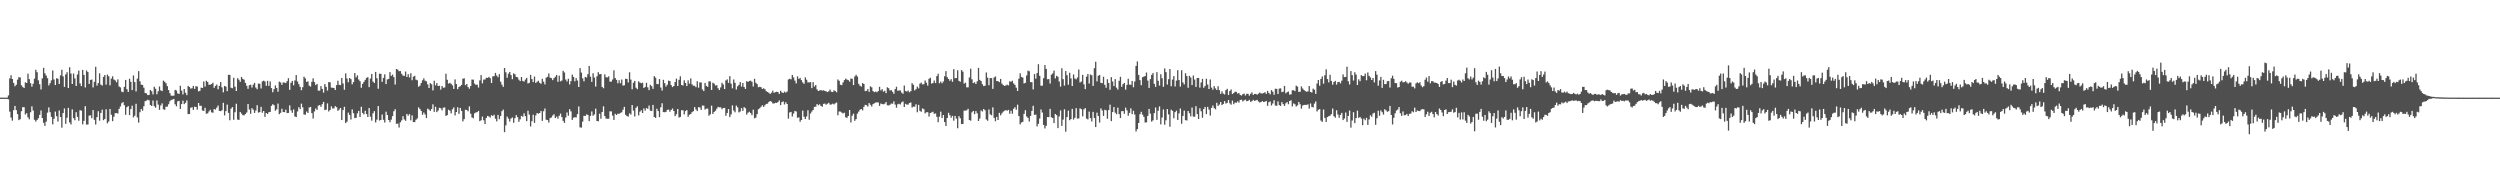 <svg xmlns="http://www.w3.org/2000/svg" width="1920" height="150"><path fill="#4f4f4f" d="M0 74.984h1v1H0zM1 74.961h1v1H1zM2 74.984h1v1H2zM3 74.986h1v1H3zM4 74.984h1v1H4zM5 74.986h1v1H5zM6 73.277h1v3.051H6zM7 60.194h1v25.555H7zM8 57.795h1v32.522H8zM9 60.695h1v31.952H9zM10 63.666h1v20.98H10zM11 66.27h1v15.097H11zM12 65.051h1v19.545H12zM13 61.164h1v26.514H13zM14 59.269h1v32.987H14zM15 59.507h1v32.06H15zM16 65.469h1v19.915H16zM17 66.765h1v15.537H17zM18 67.564h1v14.791H18zM19 63.256h1v24.694H19zM20 63.741h1v23.182H20zM21 56.596h1v33.518H21zM22 60.773h1v30.886H22zM23 63.918h1v22.289H23zM24 66.575h1v15.109H24zM25 64.323h1v20.57H25zM26 60.425h1v31.589H26zM27 53.538h1v39.856H27zM28 55.463h1v36.663H28zM29 61.679h1v29.149H29zM30 64.719h1v23.502H30zM31 68.69h1v16.148H31zM32 60.226h1v30.382H32zM33 52.084h1v42.25H33zM34 56.321h1v40.323H34zM35 58.047h1v35.338H35zM36 60.04h1v26.509H36zM37 65.572h1v16.896H37zM38 63.879h1v22.266H38zM39 61.697h1v28.054H39zM40 54.128h1v41.382H40zM41 61.006h1v30.174H41zM42 65.346h1v20.371H42zM43 60.109h1v29.155H43zM44 60.445h1v32.877H44zM45 64.481h1v20.346H45zM46 57.898h1v31.959H46zM47 53.538h1v44.491H47zM48 58.651h1v28.187H48zM49 66.714h1v16.564H49zM50 57.193h1v37.933H50zM51 55.46h1v34.96H51zM52 67.577h1v15.258H52zM53 51.661h1v42.353H53zM54 56.495h1v39.112H54zM55 64.533h1v19.471H55zM56 56.488h1v34.26H56zM57 60.235h1v32.12H57zM58 66.06h1v20.092H58zM59 57.17h1v32.577H59zM60 54.234h1v38.489H60zM61 64.055h1v20.597H61zM62 66.124h1v18.876H62zM63 53.696h1v41.836H63zM64 57.568h1v35.271H64zM65 67.17h1v14.369H65zM66 54.167h1v41.515H66zM67 55.323h1v40.314H67zM68 64.474h1v24.365H68zM69 61.372h1v27.153H69zM70 61.084h1v29.709H70zM71 67.101h1v17.43H71zM72 62.801h1v29.233H72zM73 51.299h1v44.356H73zM74 65.744h1v24.205H74zM75 63.789h1v21.616H75zM76 56.316h1v36.358H76zM77 64.964h1v21.758H77zM78 65.698h1v18.528H78zM79 59.045h1v33.289H79zM80 57.58h1v33.749H80zM81 64.95h1v19.023H81zM82 57.305h1v37.439H82zM83 58.591h1v34.763H83zM84 65.511h1v18.212H84zM85 60.308h1v27.835H85zM86 58.644h1v34.415H86zM87 61.063h1v28.579H87zM88 61.757h1v25.2H88zM89 63.181h1v23.667H89zM90 60.963h1v26.23H90zM91 66.385h1v17.233H91zM92 67.126h1v14.635H92zM93 70.345h1v8.947H93zM94 70.811h1v7.583H94zM95 66.698h1v14.099H95zM96 61.388h1v26.768H96zM97 68.527h1v13.804H97zM98 70.605h1v10.929H98zM99 60.466h1v27.938H99zM100 62.821h1v20.938H100zM101 69.166h1v11.973H101zM102 57.916h1v32.268H102zM103 63.025h1v25.839H103zM104 70.203h1v9.496H104zM105 60.4h1v29.815H105zM106 54.655h1v39.517H106zM107 62.473h1v23.708H107zM108 65.044h1v18.636H108zM109 65.247h1v19.792H109zM110 67.307h1v14.321H110zM111 71.439h1v6.278H111zM112 71.722h1v5.532H112zM113 73.08h1v3.523H113zM114 72.929h1v4.083H114zM115 69.047h1v11.653H115zM116 70.031h1v11.371H116zM117 72.507h1v4.692H117zM118 66.616h1v14.958H118zM119 68.166h1v14.569H119zM120 72.393h1v4.765H120zM121 70.107h1v10.224H121zM122 66.41h1v17.956H122zM123 69.351h1v11.671H123zM124 69.921h1v9.487H124zM125 61.913h1v22.044H125zM126 62.769h1v21.572H126zM127 63.94h1v18.05H127zM128 66.147h1v15.736H128zM129 69.159h1v10.9H129zM130 71.594h1v6.166H130zM131 73.457h1v3.289H131zM132 73.533h1v2.886H132zM133 73.469h1v2.534H133zM134 69.001h1v11.062H134zM135 69.553h1v12.117H135zM136 71.748h1v6.097H136zM137 72.157h1v5.301H137zM138 65.838h1v17.835H138zM139 69.576h1v10.341H139zM140 72.473h1v4.862H140zM141 68.374h1v11.602H141zM142 71.255h1v7.691H142zM143 73.059h1v4.06H143zM144 66.012h1v21.621H144zM145 66.815h1v20.753H145zM146 68.031h1v14.738H146zM147 67.772h1v14.566H147zM148 65.973h1v18.396H148zM149 68.23h1v13.751H149zM150 66.135h1v16.054H150zM151 66.488h1v17.691H151zM152 70.148h1v8.931H152zM153 69.779h1v11.458H153zM154 67.284h1v13.976H154zM155 67.566h1v17.253H155zM156 62.563h1v22.646H156zM157 66.515h1v16.287H157zM158 62.025h1v25.319H158zM159 62.924h1v24.108H159zM160 65.131h1v20.458H160zM161 64.954h1v19.391H161zM162 64.568h1v21.632H162zM163 63.547h1v23.085H163zM164 67.493h1v16.237H164zM165 65.959h1v18.217H165zM166 64.927h1v17.702H166zM167 68.573h1v12.451H167zM168 65.9h1v19.252H168zM169 62.972h1v22.449H169zM170 67.088h1v17.574H170zM171 70.919h1v8.052H171zM172 65.996h1v22.609H172zM173 66.518h1v18.83H173zM174 69.985h1v10.343H174zM175 57.468h1v29.229H175zM176 57.511h1v34.875H176zM177 67.369h1v16.049H177zM178 67.763h1v14.527H178zM179 59.722h1v32.287H179zM180 66.563h1v19.68H180zM181 69.864h1v9.796H181zM182 60.07h1v31.728H182zM183 61.256h1v30.845H183zM184 62.807h1v23.138H184zM185 59.141h1v28.119H185zM186 60.583h1v27.894H186zM187 61.258h1v27.343H187zM188 63.712h1v23.896H188zM189 65.849h1v20.506H189zM190 68.216h1v11.659H190zM191 65.424h1v18.711H191zM192 65.041h1v22.293H192zM193 67.22h1v15.875H193zM194 65.039h1v19.171H194zM195 63.654h1v23.083H195zM196 67.234h1v17.665H196zM197 68.513h1v12.259H197zM198 64.224h1v22.252H198zM199 64.295h1v21.838H199zM200 67.944h1v14.131H200zM201 62.505h1v24.092H201zM202 61.938h1v23.31H202zM203 62.544h1v27.219H203zM204 65.897h1v20.87H204zM205 62.034h1v25.509H205zM206 65.998h1v20.183H206zM207 62.579h1v23.406H207zM208 67.619h1v13.71H208zM209 70.834h1v9.171H209zM210 68.429h1v12.385H210zM211 65.579h1v19.485H211zM212 67.536h1v16.432H212zM213 70.422h1v9.149H213zM214 62.695h1v25.003H214zM215 63.295h1v23.39H215zM216 65.137h1v18.444H216zM217 63.322h1v22.765H217zM218 63.387h1v22.756H218zM219 63.792h1v20.442H219zM220 62.32h1v24.52H220zM221 60.043h1v26.683H221zM222 69.015h1v11.936H222zM223 63.59h1v21.147H223zM224 62.169h1v24.452H224zM225 65.524h1v18.563H225zM226 61.807h1v27.656H226zM227 57.644h1v32.25H227zM228 62.579h1v23.049H228zM229 64.618h1v17.688H229zM230 66.728h1v17.089H230zM231 69.292h1v10.334H231zM232 66.948h1v15.477H232zM233 58.868h1v29.018H233zM234 60.201h1v27.938H234zM235 62.853h1v22.806H235zM236 62.439h1v24.358H236zM237 65.817h1v16.77H237zM238 66.502h1v15.617H238zM239 62.842h1v23.985H239zM240 60.173h1v30.872H240zM241 63.059h1v22.559H241zM242 65.341h1v17.974H242zM243 64.407h1v19.995H243zM244 69.559h1v11.577H244zM245 69.649h1v11.039H245zM246 66.145h1v15.866H246zM247 68.278h1v11.758H247zM248 71.095h1v7.125H248zM249 64.588h1v19.959H249zM250 66.721h1v17.501H250zM251 69.566h1v9.842H251zM252 63.02h1v22.596H252zM253 63.242h1v21.218H253zM254 67.264h1v14.42H254zM255 67.44h1v15.882H255zM256 67.52h1v15.683H256zM257 69.138h1v12.348H257zM258 65.396h1v16.94H258zM259 62h1v23.143H259zM260 65.149h1v19.011H260zM261 65.405h1v17.523H261zM262 59.83h1v32.406H262zM263 64.101h1v20.442H263zM264 68.905h1v13.143H264zM265 56.387h1v38.109H265zM266 60.244h1v33.22H266zM267 63.192h1v23.289H267zM268 59.892h1v28.327H268zM269 60.798h1v31.016H269zM270 64.742h1v19.263H270zM271 63.002h1v23.935H271zM272 56.076h1v34.626H272zM273 59.42h1v31.053H273zM274 57.875h1v29.229H274zM275 61.093h1v24.088H275zM276 62.391h1v27.48H276zM277 67.392h1v14.626H277zM278 64.41h1v22.325H278zM279 62.849h1v24.994H279zM280 61.352h1v23.749H280zM281 59.821h1v27.761H281zM282 59.306h1v30.565H282zM283 66.92h1v16.075H283zM284 60.386h1v29.281H284zM285 56.804h1v35.846H285zM286 62.634h1v24.39H286zM287 63.668h1v21.673H287zM288 55.238h1v38.81H288zM289 60.132h1v31.765H289zM290 68.136h1v13.303H290zM291 56.557h1v36.004H291zM292 56.751h1v35.413H292zM293 62.89h1v25.09H293zM294 59.784h1v32.248H294zM295 57.069h1v37.018H295zM296 64.538h1v21.236H296zM297 61.013h1v27.295H297zM298 60.599h1v31.554H298zM299 55.373h1v38.473H299zM300 58.289h1v33.6H300zM301 57.278h1v31.92H301zM302 59.214h1v26.216H302zM303 64.902h1v18.94H303zM304 52.998h1v42.103H304zM305 53.448h1v41.483H305zM306 54.675h1v43.285H306zM307 54.57h1v39.368H307zM308 56.667h1v35.791H308zM309 58.067h1v31.179H309zM310 58.221h1v33.474H310zM311 54.934h1v37.816H311zM312 59.129h1v28.363H312zM313 56.987h1v31.868H313zM314 59.498h1v28.155H314zM315 56.284h1v36.143H315zM316 61.604h1v27.022H316zM317 58.807h1v34.951H317zM318 58.237h1v35.55H318zM319 61.203h1v30.794H319zM320 61.624h1v29.35H320zM321 66.589h1v15.88H321zM322 65.769h1v17.887H322zM323 63.769h1v21.451H323zM324 61.652h1v26.53H324zM325 60.168h1v26.239H325zM326 61.972h1v25.924H326zM327 62.466h1v28.217H327zM328 64.824h1v18.608H328zM329 67.591h1v16.558H329zM330 63.84h1v21.332H330zM331 64.721h1v18.981H331zM332 69.45h1v10.675H332zM333 61.995h1v23.848H333zM334 65.533h1v16.512H334zM335 63.776h1v22.355H335zM336 66.062h1v18.844H336zM337 65.856h1v16.928H337zM338 68.813h1v14.351H338zM339 66.014h1v18.769H339zM340 67.358h1v15.381H340zM341 67.186h1v15.287H341zM342 56.609h1v32.369H342zM343 61.301h1v27.134H343zM344 64.231h1v20.057H344zM345 63.661h1v21.311H345zM346 64.343h1v22.754H346zM347 65.531h1v18.361H347zM348 68.28h1v14.212H348zM349 60.997h1v27.681H349zM350 64.57h1v21.46H350zM351 68.488h1v13.925H351zM352 66.797h1v20.643H352zM353 66.204h1v16.706H353zM354 65.17h1v20.037H354zM355 60.466h1v32.76H355zM356 60.109h1v31.366H356zM357 65.428h1v18.837H357zM358 64.49h1v20.03H358zM359 66.879h1v18.59H359zM360 68.154h1v13.568H360zM361 66.099h1v21.225H361zM362 61.079h1v29.078H362zM363 61.162h1v29.661H363zM364 64.183h1v22.834H364zM365 65.179h1v21.174H365zM366 64.984h1v21.14H366zM367 67.234h1v17.961H367zM368 61.764h1v31.257H368zM369 57.71h1v34.676H369zM370 64.002h1v25.571H370zM371 61.137h1v31.204H371zM372 61.054h1v34.223H372zM373 59.692h1v30.886H373zM374 59.839h1v29.206H374zM375 59.024h1v30.449H375zM376 60.068h1v30.185H376zM377 63.721h1v24.775H377zM378 58.669h1v30.462H378zM379 58.493h1v29.627H379zM380 55.989h1v35.182H380zM381 58.008h1v35.207H381zM382 59.349h1v28.92H382zM383 56.998h1v34.523H383zM384 62.714h1v26.434H384zM385 65.002h1v20.401H385zM386 66.733h1v17.43H386zM387 52.249h1v49.233H387zM388 55.486h1v40.785H388zM389 59.722h1v29.833H389zM390 56.596h1v34.475H390zM391 55.236h1v38.105H391zM392 57.699h1v33.31H392zM393 60.839h1v29.382H393zM394 56.351h1v37.933H394zM395 57.106h1v33.678H395zM396 59.063h1v29.375H396zM397 59.315h1v30.677H397zM398 61.169h1v32.376H398zM399 62.318h1v29.304H399zM400 59.136h1v29.826H400zM401 62.13h1v27.503H401zM402 62.679h1v24.358H402zM403 61.095h1v28.155H403zM404 59.795h1v33.216H404zM405 64.089h1v20.95H405zM406 63.595h1v24.411H406zM407 57.507h1v39.604H407zM408 60.706h1v32.387H408zM409 63.004h1v25.111H409zM410 58.793h1v35.56H410zM411 63.698h1v24.997H411zM412 62.787h1v24.031H412zM413 61.979h1v25.381H413zM414 63.602h1v23.184H414zM415 64.309h1v20.913H415zM416 60.498h1v32.33H416zM417 62.746h1v22.724H417zM418 64.838h1v18.498H418zM419 59.642h1v32.325H419zM420 59.001h1v33.188H420zM421 56.417h1v37.663H421zM422 59.589h1v31.14H422zM423 59.988h1v30.208H423zM424 61.551h1v27.164H424zM425 59.99h1v27.775H425zM426 58.914h1v31.701H426zM427 57.525h1v32.019H427zM428 62.817h1v28.258H428zM429 58.102h1v30.835H429zM430 62.508h1v24.733H430zM431 61.869h1v28.038H431zM432 54.327h1v38.505H432zM433 55.664h1v38.723H433zM434 61.079h1v29.201H434zM435 62.576h1v23.777H435zM436 60.445h1v28.453H436zM437 64.806h1v19.071H437zM438 62.256h1v23.278H438zM439 57.273h1v34.816H439zM440 59.093h1v31.295H440zM441 62.439h1v27.574H441zM442 60.008h1v30.204H442zM443 61.858h1v25.805H443zM444 66.799h1v14.969H444zM445 52.334h1v45.521H445zM446 55.783h1v42.218H446zM447 60.141h1v33.239H447zM448 62.487h1v26.432H448zM449 59.077h1v30.034H449zM450 59.53h1v28.336H450zM451 57.005h1v31.259H451zM452 50.62h1v42.433H452zM453 58.857h1v30.126H453zM454 62.874h1v22.756H454zM455 56.287h1v32.589H455zM456 59.553h1v28.343H456zM457 66.515h1v16.947H457zM458 58.564h1v34.374H458zM459 55.467h1v37.688H459zM460 57.044h1v30.309H460zM461 56.845h1v34.326H461zM462 66.785h1v19.245H462zM463 67.763h1v13.886H463zM464 57.083h1v32.117H464zM465 59.317h1v31.838H465zM466 59.45h1v31.749H466zM467 58.624h1v32.543H467zM468 62.7h1v22.79H468zM469 62.647h1v22.902H469zM470 61.043h1v27.736H470zM471 54.002h1v38.093H471zM472 59.958h1v27.443H472zM473 61.336h1v26.981H473zM474 63.963h1v23.337H474zM475 61.583h1v25.889H475zM476 63.956h1v22.742H476zM477 61.105h1v25.161H477zM478 65.719h1v18.54H478zM479 65.472h1v16.612H479zM480 60.487h1v27.686H480zM481 60.686h1v28.466H481zM482 63.336h1v26.21H482zM483 55.518h1v31.533H483zM484 61.107h1v26.844H484zM485 68.532h1v12.179H485zM486 63.538h1v21.414H486zM487 62.119h1v27.329H487zM488 67.403h1v15.379H488zM489 68.493h1v13.17H489zM490 62.466h1v26.139H490zM491 63.428h1v22.355H491zM492 63.918h1v20.744H492zM493 63.519h1v23.271H493zM494 67.6h1v15.713H494zM495 66.769h1v18.171H495zM496 63.615h1v19.428H496zM497 67.06h1v16.521H497zM498 69.2h1v11.872H498zM499 65.08h1v19.922H499zM500 66.154h1v19.144H500zM501 68.257h1v12.328H501zM502 58.411h1v31.453H502zM503 59.626h1v30.961H503zM504 64.458h1v19.071H504zM505 64.671h1v20.627H505zM506 60.718h1v29.236H506zM507 67.225h1v15.189H507zM508 69.539h1v9.787H508zM509 61.265h1v24.777H509zM510 63.858h1v22.353H510zM511 66.435h1v19.476H511zM512 65.089h1v19.277H512zM513 61.915h1v22.257H513zM514 62.311h1v23.493H514zM515 65.357h1v19.064H515zM516 66.872h1v16.484H516zM517 66.064h1v19.201H517zM518 62.981h1v26.196H518zM519 60.384h1v27.301H519zM520 66.03h1v17.677H520zM521 61.267h1v28.979H521zM522 58.626h1v31.188H522zM523 65.229h1v19.474H523zM524 65.694h1v19.004H524zM525 61.695h1v26.187H525zM526 63.73h1v21.593H526zM527 66.122h1v18.414H527zM528 61.7h1v27.997H528zM529 64.233h1v23.9H529zM530 60.235h1v27.384H530zM531 64.787h1v21.371H531zM532 65.82h1v19.565H532zM533 65.891h1v16.317H533zM534 66.962h1v17.132H534zM535 62.416h1v22.87H535zM536 67.33h1v14.946H536zM537 63.277h1v19.286H537zM538 63.322h1v21.032H538zM539 68.674h1v12.369H539zM540 69.919h1v11.211H540zM541 63.682h1v20.517H541zM542 65.966h1v17.494H542zM543 66.73h1v16.656H543zM544 62.471h1v26.409H544zM545 62.521h1v25.29H545zM546 69.072h1v12.097H546zM547 63.517h1v23.996H547zM548 64.208h1v21.781H548zM549 65.687h1v19.396H549zM550 65.426h1v18.075H550zM551 67.767h1v14.298H551zM552 69.147h1v13.358H552zM553 67.097h1v15.328H553zM554 63.572h1v20.343H554zM555 64.92h1v18.027H555zM556 68.337h1v14.486H556zM557 61.755h1v27.155H557zM558 60.958h1v25.898H558zM559 63.638h1v20.121H559zM560 58.527h1v31.36H560zM561 64.247h1v23.612H561zM562 67.825h1v13.122H562zM563 61.018h1v23.854H563zM564 63.583h1v22.683H564zM565 68.763h1v12.339H565zM566 66.298h1v16.13H566zM567 65.158h1v21.16H567zM568 63.02h1v22.66H568zM569 66.518h1v16.455H569zM570 63.748h1v21.398H570zM571 66.769h1v15.532H571zM572 68.289h1v14.855H572zM573 62.325h1v25.688H573zM574 62.997h1v23.534H574zM575 62.132h1v23.694H575zM576 61.963h1v24.884H576zM577 62.812h1v25.644H577zM578 66.417h1v17.823H578zM579 60.498h1v30.405H579zM580 63.549h1v26.789H580zM581 64.606h1v23.037H581zM582 67.026h1v16.901H582zM583 66.634h1v16.537H583zM584 66.973h1v15.038H584zM585 68.326h1v12.534H585zM586 67.815h1v14.312H586zM587 68.573h1v12.296H587zM588 70.04h1v9.803H588zM589 70.587h1v9.052H589zM590 71.285h1v7.018H590zM591 72.15h1v5.413H591zM592 71.159h1v6.976H592zM593 69.656h1v9.773H593zM594 71.269h1v8.238H594zM595 70.736h1v8.203H595zM596 70.427h1v8.631H596zM597 70.699h1v7.688H597zM598 72.123h1v4.958H598zM599 69.681h1v11.051H599zM600 70.979h1v7.457H600zM601 71.402h1v6.532H601zM602 70.358h1v9.886H602zM603 71.13h1v7.416H603zM604 70.271h1v9.613H604zM605 61.05h1v30.069H605zM606 60.452h1v25.907H606zM607 60.924h1v25.063H607zM608 57.573h1v31.859H608zM609 59.422h1v27.759H609zM610 61.924h1v23.287H610zM611 64.05h1v21.604H611zM612 58.672h1v31.788H612zM613 60.615h1v29.492H613zM614 59.848h1v33.632H614zM615 61.539h1v30.627H615zM616 63.265h1v21.682H616zM617 64.378h1v25.28H617zM618 59.443h1v31.934H618zM619 61.242h1v28.212H619zM620 63.268h1v21.431H620zM621 63.29h1v28.641H621zM622 63.023h1v24.17H622zM623 67.701h1v17.936H623zM624 63.068h1v21.43H624zM625 66.438h1v15.649H625zM626 65.291h1v16.624H626zM627 68.681h1v11.252H627zM628 69.891h1v10.961H628zM629 69.415h1v10.707H629zM630 69.189h1v12.163H630zM631 69.635h1v12.353H631zM632 69.301h1v10.492H632zM633 69.85h1v9.657H633zM634 70.123h1v10.323H634zM635 70.697h1v8.959H635zM636 70.077h1v8.89H636zM637 68.738h1v11.666H637zM638 70.477h1v9.764H638zM639 70.722h1v8.888H639zM640 69.379h1v10.801H640zM641 69.953h1v9.396H641zM642 70.869h1v7.848H642zM643 61.022h1v27.517H643zM644 62.038h1v23.564H644zM645 65.085h1v20.62H645zM646 65.389h1v21.064H646zM647 63.286h1v23.877H647zM648 61.539h1v25.026H648zM649 60.363h1v29.702H649zM650 61.139h1v29.373H650zM651 61.546h1v27.56H651zM652 62.647h1v21.82H652zM653 60.258h1v33.77H653zM654 60.546h1v28.313H654zM655 65.307h1v21.971H655zM656 58.706h1v34.088H656zM657 57.472h1v34.044H657zM658 58.804h1v28.489H658zM659 64.341h1v21.401H659zM660 65.833h1v18.418H660zM661 66.506h1v17.212H661zM662 63.81h1v20.993H662zM663 64.49h1v17.567H663zM664 69.917h1v10.645H664zM665 69.777h1v11.023H665zM666 68.427h1v13.426H666zM667 70.551h1v8.629H667zM668 66.289h1v14.173H668zM669 67.051h1v14.749H669zM670 69.958h1v10.005H670zM671 70.773h1v8.558H671zM672 70.347h1v8.418H672zM673 70.83h1v7.755H673zM674 69.93h1v8.762H674zM675 66.646h1v14.653H675zM676 69.447h1v10.046H676zM677 68.465h1v11.451H677zM678 70.379h1v9.757H678zM679 69.695h1v9.97H679zM680 71.551h1v6.837H680zM681 67.081h1v13.774H681zM682 67.742h1v13.234H682zM683 69.498h1v10.993H683zM684 69.17h1v10.366H684zM685 70.477h1v9.236H685zM686 72.041h1v5.83H686zM687 68.404h1v11.943H687zM688 66.602h1v16.12H688zM689 69.724h1v10.401H689zM690 69.404h1v10.288H690zM691 69.489h1v10.762H691zM692 71.125h1v7.464H692zM693 72.009h1v5.898H693zM694 65.68h1v16.509H694zM695 69.848h1v9.938H695zM696 70.34h1v10.021H696zM697 69.523h1v10.815H697zM698 70.873h1v8.222H698zM699 69.978h1v8.732H699zM700 63.826h1v18.78H700zM701 65.115h1v16.777H701zM702 69.436h1v12.481H702zM703 68.468h1v11.607H703zM704 66.488h1v19.723H704zM705 67.861h1v12.694H705zM706 64.277h1v20.851H706zM707 63.441h1v22.415H707zM708 64.81h1v18.43H708zM709 64.68h1v19.178H709zM710 61.816h1v25.253H710zM711 63.512h1v22.699H711zM712 65.739h1v20.407H712zM713 60.532h1v28.979H713zM714 59.715h1v27.089H714zM715 64.229h1v22.108H715zM716 63.789h1v22.044H716zM717 61.871h1v25.557H717zM718 63.776h1v23.307H718zM719 58.456h1v31.254H719zM720 56.625h1v37.21H720zM721 63.972h1v25.633H721zM722 62.643h1v23.127H722zM723 63.956h1v26.741H723zM724 62.581h1v25.795H724zM725 58.58h1v35.143H725zM726 54.646h1v42.103H726zM727 59.285h1v31.316H727zM728 60.654h1v25.962H728zM729 62.066h1v26.418H729zM730 60.807h1v29.618H730zM731 62.748h1v26.246H731zM732 53.135h1v39.533H732zM733 60.075h1v28.947H733zM734 59.978h1v31.124H734zM735 53.975h1v44.546H735zM736 62.125h1v27.041H736zM737 62.78h1v28.039H737zM738 53.828h1v41.472H738zM739 55.023h1v40.14H739zM740 64.183h1v20.787H740zM741 63.554h1v21.371H741zM742 67.078h1v17.613H742zM743 67.06h1v16.503H743zM744 59.493h1v32.699H744zM745 52.728h1v39.931H745zM746 60.926h1v25.349H746zM747 63.796h1v21.382H747zM748 63.162h1v24.559H748zM749 64.536h1v20.835H749zM750 62.439h1v24.596H750zM751 52.132h1v40.812H751zM752 61.331h1v29.725H752zM753 62.306h1v22.541H753zM754 64.661h1v21.014H754zM755 66.113h1v17.608H755zM756 65.852h1v18.83H756zM757 55.671h1v36.079H757zM758 59.674h1v33.069H758zM759 65.437h1v18.654H759zM760 59.885h1v27.97H760zM761 59.992h1v28.544H761zM762 68.237h1v14.223H762zM763 59.509h1v31.032H763zM764 58.704h1v34.431H764zM765 62.272h1v27.551H765zM766 62.306h1v29.86H766zM767 63.071h1v23.628H767zM768 60.635h1v27.949H768zM769 64.201h1v22.822H769zM770 65.403h1v20.371H770zM771 65.943h1v19.087H771zM772 65.636h1v18.915H772zM773 65.005h1v20.027H773zM774 65.584h1v18.771H774zM775 62.466h1v24.88H775zM776 62.828h1v22.22H776zM777 62.002h1v25.338H777zM778 64.121h1v19.414H778zM779 65.174h1v17.228H779zM780 67.326h1v16.928H780zM781 69.814h1v10.554H781zM782 60.425h1v28.723H782zM783 56.344h1v39.197H783zM784 59.104h1v34.962H784zM785 59.603h1v33.971H785zM786 64.098h1v23.335H786zM787 63.599h1v21.032H787zM788 57.978h1v31.483H788zM789 54.279h1v36.297H789zM790 54.751h1v38.613H790zM791 63.013h1v26.038H791zM792 63.139h1v22.046H792zM793 68.674h1v12.577H793zM794 56.859h1v31.376H794zM795 60.439h1v27.592H795zM796 56.12h1v40.95H796zM797 49.31h1v45.793H797zM798 58.218h1v32.79H798zM799 65.849h1v18.222H799zM800 65.815h1v20.6H800zM801 60.036h1v35.862H801zM802 49.983h1v48.659H802zM803 52.901h1v43.777H803zM804 60.853h1v28.986H804zM805 60.745h1v29.22H805zM806 64.13h1v19.467H806zM807 57.344h1v32.767H807zM808 56.392h1v34.234H808zM809 54.165h1v40.332H809zM810 60.194h1v27.359H810zM811 58.228h1v30.199H811zM812 59.008h1v39.382H812zM813 62.604h1v26.832H813zM814 66.525h1v18.258H814zM815 52.446h1v44.266H815zM816 60.77h1v31.078H816zM817 65.717h1v18.251H817zM818 54.568h1v46.599H818zM819 57.758h1v32.133H819zM820 65.028h1v19.986H820zM821 55.838h1v36.496H821zM822 60.189h1v31.302H822zM823 66.035h1v17.572H823zM824 57.188h1v34.676H824zM825 60.274h1v30.174H825zM826 60.942h1v22.101H826zM827 59.507h1v31.637H827zM828 53.416h1v37.491H828zM829 63.354h1v19.872H829zM830 62.611h1v21.275H830zM831 57.481h1v31.84H831zM832 64.746h1v19.249H832zM833 68.459h1v14.58H833zM834 58.891h1v32.206H834zM835 56.852h1v34.834H835zM836 64.156h1v21.531H836zM837 57.262h1v33.452H837zM838 57.781h1v35.502H838zM839 65.989h1v19.902H839zM840 52.402h1v38.292H840zM841 47.395h1v50.215H841zM842 62.533h1v24.012H842zM843 58.143h1v30.993H843zM844 57.536h1v36.578H844zM845 63.583h1v19.691H845zM846 63.908h1v20.948H846zM847 58.923h1v30.112H847zM848 65.119h1v19.194H848zM849 67.399h1v17.331H849zM850 60.86h1v30.304H850zM851 63.739h1v20.774H851zM852 68.976h1v11.392H852zM853 59.221h1v33.818H853zM854 62.576h1v23.497H854zM855 66.083h1v16.136H855zM856 60.784h1v25.724H856zM857 67.275h1v20.458H857zM858 68.834h1v13.848H858zM859 62.08h1v25.578H859zM860 58.978h1v31.65H860zM861 66.678h1v18.705H861zM862 64.597h1v20.694H862zM863 63.684h1v23.674H863zM864 68.864h1v13.845H864zM865 65.197h1v19.57H865zM866 60.48h1v28.4H866zM867 64.968h1v21.701H867zM868 65.105h1v18.116H868zM869 62.132h1v25.534H869zM870 66.998h1v18.096H870zM871 62.613h1v25.374H871zM872 50.629h1v50.348H872zM873 47.227h1v51.961H873zM874 57.536h1v36.924H874zM875 61.521h1v26.171H875zM876 65.437h1v20.417H876zM877 59.306h1v28.753H877zM878 58.841h1v30.913H878zM879 58.443h1v35.642H879zM880 55.687h1v38.244H880zM881 61.903h1v27.093H881zM882 67.538h1v16.114H882zM883 60.75h1v26.475H883zM884 57.502h1v35.896H884zM885 56.138h1v36.267H885zM886 64.352h1v22.552H886zM887 66.785h1v15.777H887zM888 55.412h1v36.622H888zM889 62.066h1v22.991H889zM890 65.733h1v16.031H890zM891 57.021h1v38.521H891zM892 60.116h1v30.169H892zM893 66.687h1v17.393H893zM894 52.54h1v43.239H894zM895 55.41h1v36.944H895zM896 64.938h1v18.846H896zM897 60.809h1v27.05H897zM898 53h1v44.331H898zM899 66.248h1v17.954H899zM900 61.148h1v23.983H900zM901 58.429h1v32.415H901zM902 66.408h1v19.709H902zM903 61.906h1v23.099H903zM904 53.927h1v38.196H904zM905 61.473h1v25.605H905zM906 66.515h1v16.851H906zM907 53.947h1v41.076H907zM908 63.306h1v25.738H908zM909 64.812h1v20.06H909zM910 56.264h1v35.992H910zM911 58.397h1v34.166H911zM912 67.392h1v17.844H912zM913 58.237h1v28.695H913zM914 59.555h1v29.819H914zM915 65.337h1v17.246H915zM916 57.985h1v31.568H916zM917 61.107h1v28.563H917zM918 66.744h1v14.825H918zM919 59.917h1v27.668H919zM920 59.871h1v31.52H920zM921 67.282h1v15.887H921zM922 63.313h1v22.145H922zM923 60.587h1v29.828H923zM924 67.36h1v16.345H924zM925 66.007h1v16.118H925zM926 60.443h1v27.208H926zM927 64.872h1v17.221H927zM928 68.36h1v15.825H928zM929 61.034h1v27.734H929zM930 67.291h1v15.587H930zM931 68.9h1v12.172H931zM932 66.163h1v16.848H932zM933 67.877h1v16.1H933zM934 69.095h1v9.867H934zM935 66.243h1v15.134H935zM936 69.205h1v11.103H936zM937 72.112h1v6.214H937zM938 70.189h1v10.536H938zM939 71.88h1v7.935H939zM940 72.496h1v5.191H940zM941 69.23h1v10.33H941zM942 68.2h1v10.744H942zM943 72.903h1v3.882H943zM944 69.958h1v9.407H944zM945 68.644h1v11.753H945zM946 72.242h1v5.029H946zM947 71.5h1v8.531H947zM948 70.383h1v8.354H948zM949 70.544h1v8.421H949zM950 71.871h1v5.958H950zM951 71.434h1v7.356H951zM952 72.899h1v3.921H952zM953 73.354h1v3.17H953zM954 72.308h1v5.596H954zM955 71.878h1v5.173H955zM956 73.359h1v3.131H956zM957 72.034h1v5.706H957zM958 72.031h1v5.5H958zM959 73.476h1v3.159H959zM960 72.043h1v6.148H960zM961 70.919h1v6.873H961zM962 72.922h1v3.738H962zM963 72.128h1v5.386H963zM964 72.153h1v4.953H964zM965 72.688h1v4.017H965zM966 71.915h1v6.038H966zM967 71.072h1v7.654H967zM968 71.759h1v6.638H968zM969 71.803h1v5.825H969zM970 71.478h1v6.915H970zM971 70.809h1v7.324H971zM972 72.128h1v5.374H972zM973 69.781h1v11.474H973zM974 71.32h1v7.214H974zM975 72.466h1v5.443H975zM976 69.221h1v11.822H976zM977 70.397h1v9.126H977zM978 72.782h1v4.191H978zM979 68.131h1v12.941H979zM980 68.248h1v13.021H980zM981 72.16h1v5.72H981zM982 68.021h1v12.708H982zM983 67.845h1v13.523H983zM984 70.768h1v7.654H984zM985 70.393h1v9.604H985zM986 65.987h1v15.351H986zM987 71.684h1v7.663H987zM988 70.738h1v7.647H988zM989 70.271h1v9.812H989zM990 72.675h1v4.907H990zM991 72.441h1v4.559H991zM992 69.376h1v12.342H992zM993 69.292h1v10.112H993zM994 69.978h1v10.092H994zM995 65.746h1v16.068H995zM996 66.525h1v14.39H996zM997 70.557h1v7.743H997zM998 70.443h1v9.652H998zM999 66.376h1v17.105H999zM1000 68.001h1v13.069H1000zM1001 69.099h1v11.497H1001zM1002 70.001h1v10.545H1002zM1003 70.452h1v10.103H1003zM1004 70.127h1v10.055H1004zM1005 66.108h1v17.304H1005zM1006 70.608h1v8.858H1006zM1007 71.056h1v11.014H1007zM1008 68.104h1v14.36H1008zM1009 68.912h1v10.666H1009zM1010 72.086h1v5.809H1010zM1011 64.167h1v21.435H1011zM1012 61.443h1v22.818H1012zM1013 65.849h1v17.949H1013zM1014 60.61h1v32.014H1014zM1015 58.72h1v34.889H1015zM1016 64.233h1v19.908H1016zM1017 57.8h1v32.797H1017zM1018 53.222h1v40.398H1018zM1019 60.706h1v29.185H1019zM1020 63.281h1v25.937H1020zM1021 57.463h1v31.414H1021zM1022 62.135h1v25.502H1022zM1023 65.007h1v18.327H1023zM1024 62.979h1v26.297H1024zM1025 62.119h1v28.24H1025zM1026 64.957h1v19.737H1026zM1027 63.011h1v24.923H1027zM1028 62.883h1v27.512H1028zM1029 64.059h1v24.221H1029zM1030 61.935h1v24.745H1030zM1031 57.159h1v35.056H1031zM1032 59.258h1v31.783H1032zM1033 59.093h1v27.349H1033zM1034 51.224h1v42.357H1034zM1035 62.43h1v26.631H1035zM1036 64.872h1v20.039H1036zM1037 54.57h1v43.486H1037zM1038 57.724h1v34.85H1038zM1039 61.869h1v24.276H1039zM1040 55.518h1v39.041H1040zM1041 57.301h1v33.362H1041zM1042 65.273h1v19.725H1042zM1043 60.935h1v29.606H1043zM1044 62.386h1v27.432H1044zM1045 57.726h1v33.289H1045zM1046 58.479h1v37.695H1046zM1047 58.415h1v32.673H1047zM1048 56.525h1v35.805H1048zM1049 61.62h1v28.922H1049zM1050 55.676h1v40.291H1050zM1051 58.282h1v33.449H1051zM1052 59.498h1v29.018H1052zM1053 61.418h1v28.244H1053zM1054 59.917h1v27.297H1054zM1055 63.293h1v23.273H1055zM1056 54.655h1v41.186H1056zM1057 57.358h1v33.484H1057zM1058 65.81h1v19.256H1058zM1059 61.796h1v27.162H1059zM1060 59.045h1v25.777H1060zM1061 67.504h1v18.654H1061zM1062 61.285h1v26.736H1062zM1063 64.627h1v19.306H1063zM1064 64.556h1v20.231H1064zM1065 62.421h1v23.42H1065zM1066 62.203h1v23.195H1066zM1067 67.211h1v14.159H1067zM1068 60.086h1v28.162H1068zM1069 58.09h1v37.48H1069zM1070 60.56h1v29.927H1070zM1071 63.773h1v23.268H1071zM1072 63.881h1v21.032H1072zM1073 67.2h1v16.935H1073zM1074 66.836h1v15.415H1074zM1075 62.791h1v24.209H1075zM1076 61.967h1v27.05H1076zM1077 63.272h1v22.312H1077zM1078 63.078h1v25.454H1078zM1079 62.382h1v26.059H1079zM1080 63.357h1v24.145H1080zM1081 64.3h1v24.823H1081zM1082 63.313h1v24.129H1082zM1083 63.371h1v23.891H1083zM1084 66.607h1v18.84H1084zM1085 66.55h1v19.691H1085zM1086 67.905h1v14.795H1086zM1087 64.046h1v22.03H1087zM1088 63.229h1v21.632H1088zM1089 63.885h1v21.364H1089zM1090 63.174h1v22.156H1090zM1091 65.652h1v18.444H1091zM1092 66.953h1v16.903H1092zM1093 66.14h1v17.851H1093zM1094 61.23h1v28.551H1094zM1095 59.569h1v28.251H1095zM1096 62.746h1v23.072H1096zM1097 58.456h1v30.552H1097zM1098 63.993h1v22.621H1098zM1099 62.322h1v23.557H1099zM1100 62.434h1v25.173H1100zM1101 63.405h1v26.7H1101zM1102 63.501h1v22.538H1102zM1103 63.677h1v23.928H1103zM1104 64.533h1v24.216H1104zM1105 66.726h1v16.642H1105zM1106 62.947h1v21.531H1106zM1107 62.272h1v24.099H1107zM1108 64.815h1v24.404H1108zM1109 64.446h1v20.023H1109zM1110 61.901h1v22.044H1110zM1111 59.924h1v27.622H1111zM1112 63.799h1v22.36H1112zM1113 63.815h1v22.131H1113zM1114 61.18h1v24.623H1114zM1115 66.9h1v17.043H1115zM1116 62.643h1v23.955H1116zM1117 65.11h1v20.977H1117zM1118 65.739h1v17.031H1118zM1119 61.846h1v28.322H1119zM1120 61.224h1v25.445H1120zM1121 61.979h1v29.851H1121zM1122 63.318h1v23.028H1122zM1123 61.034h1v30.726H1123zM1124 62.224h1v24.019H1124zM1125 56.252h1v36.372H1125zM1126 51.924h1v42.465H1126zM1127 60.136h1v28.07H1127zM1128 60.981h1v28.441H1128zM1129 58.759h1v36.111H1129zM1130 60.997h1v32.767H1130zM1131 59.578h1v30.229H1131zM1132 52.396h1v48.407H1132zM1133 63.226h1v24.193H1133zM1134 65.192h1v22.028H1134zM1135 61.965h1v29.979H1135zM1136 62.872h1v23.019H1136zM1137 64.954h1v18.659H1137zM1138 62.411h1v27.228H1138zM1139 59.365h1v33.367H1139zM1140 60.13h1v28.132H1140zM1141 55.215h1v37.894H1141zM1142 57.394h1v34.511H1142zM1143 64.986h1v20.522H1143zM1144 61.027h1v25.83H1144zM1145 53.927h1v40.488H1145zM1146 59.523h1v29.762H1146zM1147 62.421h1v24.369H1147zM1148 52.947h1v44.942H1148zM1149 62.235h1v28.851H1149zM1150 60.253h1v24.548H1150zM1151 51.162h1v42.335H1151zM1152 56.287h1v39.805H1152zM1153 58.434h1v31.563H1153zM1154 58.324h1v32.694H1154zM1155 59.937h1v29.94H1155zM1156 63.029h1v21.82H1156zM1157 61.095h1v30.87H1157zM1158 58.724h1v33.339H1158zM1159 60.228h1v31.08H1159zM1160 58.738h1v27.892H1160zM1161 61.212h1v31.204H1161zM1162 64.643h1v19.35H1162zM1163 64.728h1v21.907H1163zM1164 63.853h1v28.055H1164zM1165 67.406h1v15.074H1165zM1166 66.216h1v18.45H1166zM1167 60.99h1v28.325H1167zM1168 59.28h1v26.123H1168zM1169 68.534h1v13.962H1169zM1170 58.928h1v32.406H1170zM1171 62.343h1v22.836H1171zM1172 64.547h1v17.684H1172zM1173 61.077h1v29.252H1173zM1174 63.563h1v23.877H1174zM1175 66.957h1v16.697H1175zM1176 60.876h1v29.213H1176zM1177 61.501h1v29.611H1177zM1178 65.671h1v20.542H1178zM1179 59.953h1v34.077H1179zM1180 54.92h1v38.423H1180zM1181 62.185h1v23.504H1181zM1182 57.561h1v34.884H1182zM1183 54.657h1v36.5H1183zM1184 59.013h1v32.934H1184zM1185 57.246h1v32.644H1185zM1186 54.98h1v33.172H1186zM1187 63.329h1v24.88H1187zM1188 62.48h1v26.473H1188zM1189 63.689h1v23.101H1189zM1190 65.474h1v20.712H1190zM1191 67.049h1v16.53H1191zM1192 69.88h1v13.035H1192zM1193 67.25h1v15.411H1193zM1194 70.237h1v10.391H1194zM1195 71.324h1v7.507H1195zM1196 69.102h1v12.049H1196zM1197 69.624h1v10.414H1197zM1198 68.42h1v11.687H1198zM1199 70.965h1v7.652H1199zM1200 71.219h1v8.121H1200zM1201 70.34h1v8.357H1201zM1202 71.23h1v6.848H1202zM1203 70.329h1v8.828H1203zM1204 71.601h1v6.308H1204zM1205 71.944h1v5.837H1205zM1206 72.288h1v5.182H1206zM1207 72.171h1v4.884H1207zM1208 71.329h1v6.114H1208zM1209 72.015h1v5.23H1209zM1210 72.491h1v4.564H1210zM1211 71.951h1v5.839H1211zM1212 72.718h1v4.754H1212zM1213 72.169h1v5.512H1213zM1214 70.365h1v8.718H1214zM1215 66.68h1v20.046H1215zM1216 66.728h1v15.834H1216zM1217 69.193h1v11.545H1217zM1218 69.177h1v11.552H1218zM1219 71.077h1v8.366H1219zM1220 71.931h1v6.873H1220zM1221 71.498h1v6.406H1221zM1222 72.359h1v4.939H1222zM1223 72.94h1v4.159H1223zM1224 72.093h1v5.674H1224zM1225 72.095h1v5.372H1225zM1226 72.803h1v4.653H1226zM1227 72.453h1v5.216H1227zM1228 72.574h1v5.161H1228zM1229 73.011h1v3.303H1229zM1230 72.173h1v5.37H1230zM1231 72.8h1v4.66H1231zM1232 73.315h1v3.41H1232zM1233 69.326h1v11.614H1233zM1234 68.889h1v12.873H1234zM1235 69.225h1v11.701H1235zM1236 69.461h1v10.737H1236zM1237 70.64h1v9.201H1237zM1238 71.297h1v8.233H1238zM1239 71.674h1v5.589H1239zM1240 71.407h1v6.931H1240zM1241 72.839h1v5.258H1241zM1242 71.633h1v6.114H1242zM1243 71.347h1v6.814H1243zM1244 73.366h1v3.589H1244zM1245 72.496h1v5.006H1245zM1246 72.272h1v5.072H1246zM1247 72.15h1v5.688H1247zM1248 72.736h1v4.443H1248zM1249 72.803h1v4.369H1249zM1250 71.736h1v5.548H1250zM1251 71.734h1v6.883H1251zM1252 68.12h1v13.774H1252zM1253 67.95h1v14.591H1253zM1254 69.452h1v11.982H1254zM1255 68.985h1v12.158H1255zM1256 70.791h1v8.956H1256zM1257 70.72h1v7.778H1257zM1258 72.32h1v5.379H1258zM1259 72.45h1v4.894H1259zM1260 73.373h1v3.458H1260zM1261 71.661h1v5.633H1261zM1262 71.338h1v5.605H1262zM1263 72.489h1v4.136H1263zM1264 72.112h1v5.418H1264zM1265 72.931h1v4.044H1265zM1266 73.196h1v3.198H1266zM1267 72.192h1v5.182H1267zM1268 72.887h1v4.051H1268zM1269 72.869h1v4.514H1269zM1270 72.308h1v5.885H1270zM1271 69.827h1v9.387H1271zM1272 71.239h1v8.045H1272zM1273 71.491h1v8.606H1273zM1274 69.72h1v8.883H1274zM1275 71.693h1v6.081H1275zM1276 68.825h1v13.227H1276zM1277 61.011h1v28.817H1277zM1278 65.998h1v22.969H1278zM1279 62.256h1v24.589H1279zM1280 63.49h1v21.387H1280zM1281 66.703h1v16.56H1281zM1282 66.412h1v15.793H1282zM1283 63.332h1v22.575H1283zM1284 65.687h1v17.601H1284zM1285 70.388h1v9.256H1285zM1286 64.085h1v21.513H1286zM1287 67.362h1v17.018H1287zM1288 70.949h1v7.979H1288zM1289 66.877h1v17.89H1289zM1290 65.993h1v19.801H1290zM1291 68.896h1v11.625H1291zM1292 64.78h1v18.489H1292zM1293 65.801h1v17.734H1293zM1294 69.669h1v11.657H1294zM1295 66.76h1v15.942H1295zM1296 64.444h1v19.455H1296zM1297 69.189h1v10.785H1297zM1298 71.045h1v8.698H1298zM1299 68.557h1v11.767H1299zM1300 68.788h1v12.323H1300zM1301 69.019h1v12.696H1301zM1302 68.298h1v13.969H1302zM1303 68.536h1v13.694H1303zM1304 69.695h1v11.563H1304zM1305 67.726h1v14.399H1305zM1306 69.814h1v11.973H1306zM1307 70.203h1v10.794H1307zM1308 66.973h1v15.523H1308zM1309 69.051h1v13.749H1309zM1310 70.013h1v9.62H1310zM1311 70.367h1v8.553H1311zM1312 70.681h1v8.627H1312zM1313 71.725h1v6.686H1313zM1314 71.633h1v6.956H1314zM1315 71.379h1v6.67H1315zM1316 72.153h1v5.871H1316zM1317 66.376h1v18.428H1317zM1318 65.119h1v16.679H1318zM1319 69.672h1v10.371H1319zM1320 58.138h1v32.827H1320zM1321 56.481h1v35.029H1321zM1322 68.385h1v14.436H1322zM1323 56.458h1v30.618H1323zM1324 62.469h1v30.897H1324zM1325 67.223h1v15.642H1325zM1326 59.628h1v33.188H1326zM1327 50.217h1v50.087H1327zM1328 59.935h1v30.652H1328zM1329 64.048h1v23.147H1329zM1330 62.604h1v27.21H1330zM1331 63.423h1v25.388H1331zM1332 67.232h1v15.708H1332zM1333 68.298h1v15.01H1333zM1334 68.198h1v14.223H1334zM1335 66.298h1v16.299H1335zM1336 56.181h1v38.155H1336zM1337 57.186h1v35.097H1337zM1338 65.707h1v15.624H1338zM1339 52.066h1v42.238H1339zM1340 58.356h1v34.791H1340zM1341 67.067h1v17.24H1341zM1342 59.878h1v28.357H1342zM1343 55.669h1v37.649H1343zM1344 65.433h1v19.258H1344zM1345 64.426h1v21.655H1345zM1346 55.433h1v38.899H1346zM1347 53.412h1v41.904H1347zM1348 57.25h1v33.408H1348zM1349 58.575h1v31.376H1349zM1350 63.963h1v22.781H1350zM1351 67.154h1v16.011H1351zM1352 62.986h1v24.179H1352zM1353 67.692h1v17.114H1353zM1354 64.227h1v19.631H1354zM1355 62.581h1v24.566H1355zM1356 63.403h1v22.63H1356zM1357 65.511h1v18.846H1357zM1358 52.716h1v39.984H1358zM1359 57.809h1v34.539H1359zM1360 65.469h1v21.083H1360zM1361 63.952h1v21.186H1361zM1362 61.086h1v27.75H1362zM1363 67.211h1v15.512H1363zM1364 60.022h1v27.583H1364zM1365 58.25h1v33.195H1365zM1366 61.615h1v28.943H1366zM1367 61.837h1v26.365H1367zM1368 57.417h1v32.289H1368zM1369 54.815h1v36.23H1369zM1370 60.777h1v28.602H1370zM1371 60.148h1v31.144H1371zM1372 66.083h1v19.057H1372zM1373 62.082h1v21.552H1373zM1374 60.695h1v27.121H1374zM1375 61.61h1v24.044H1375zM1376 66.412h1v19.558H1376zM1377 58.239h1v32.921H1377zM1378 62.849h1v21.332H1378zM1379 66.847h1v19.931H1379zM1380 61.876h1v25.587H1380zM1381 64.444h1v20.712H1381zM1382 66.33h1v19.16H1382zM1383 55.456h1v39.929H1383zM1384 58.72h1v34.992H1384zM1385 57.941h1v31.703H1385zM1386 57.843h1v34.2H1386zM1387 59.944h1v27.365H1387zM1388 62.581h1v23.848H1388zM1389 59.795h1v38.192H1389zM1390 60.606h1v32.68H1390zM1391 65.151h1v18.043H1391zM1392 57.919h1v31.344H1392zM1393 57.832h1v35.523H1393zM1394 63.286h1v21.792H1394zM1395 60.301h1v29.883H1395zM1396 59.795h1v32.385H1396zM1397 64.178h1v19.918H1397zM1398 60.068h1v31.932H1398zM1399 55.808h1v34.827H1399zM1400 64.581h1v19.073H1400zM1401 62.672h1v24.939H1401zM1402 61.269h1v29.208H1402zM1403 53.577h1v43.088H1403zM1404 51.567h1v41.218H1404zM1405 58.939h1v33.097H1405zM1406 61.965h1v27.979H1406zM1407 59.619h1v27.668H1407zM1408 62.027h1v24.601H1408zM1409 60.548h1v25.935H1409zM1410 67.754h1v13.992H1410zM1411 57.417h1v32.554H1411zM1412 61.276h1v28.109H1412zM1413 68.287h1v14.271H1413zM1414 59.306h1v37.471H1414zM1415 58.443h1v27.773H1415zM1416 67.094h1v15.85H1416zM1417 55.518h1v39.133H1417zM1418 59.379h1v35.619H1418zM1419 66.016h1v17.633H1419zM1420 58.431h1v32.392H1420zM1421 61.569h1v30.847H1421zM1422 64.373h1v21.941H1422zM1423 65.403h1v21.451H1423zM1424 61.697h1v31.417H1424zM1425 63.927h1v24.834H1425zM1426 68.745h1v15.177H1426zM1427 65.964h1v19.815H1427zM1428 67.717h1v16.143H1428zM1429 67.513h1v15.239H1429zM1430 64.616h1v21.966H1430zM1431 64.787h1v20.181H1431zM1432 64.918h1v19.49H1432zM1433 62.304h1v27.091H1433zM1434 64.529h1v25.995H1434zM1435 63.76h1v21.536H1435zM1436 64.304h1v22.234H1436zM1437 62.888h1v23.543H1437zM1438 64.041h1v21.387H1438zM1439 65.998h1v17.675H1439zM1440 60.365h1v27.235H1440zM1441 64.705h1v20.913H1441zM1442 61.496h1v24.243H1442zM1443 63.02h1v22.316H1443zM1444 60.921h1v26.674H1444zM1445 61.21h1v27.407H1445zM1446 63.3h1v24.566H1446zM1447 66.708h1v16.574H1447zM1448 67.637h1v17.109H1448zM1449 62.233h1v26.358H1449zM1450 61.83h1v23.985H1450zM1451 63.595h1v20.57H1451zM1452 59.104h1v29.769H1452zM1453 63.009h1v24.779H1453zM1454 63.666h1v21.426H1454zM1455 63.391h1v24.129H1455zM1456 62.617h1v23.312H1456zM1457 62.661h1v22.79H1457zM1458 65.282h1v22.811H1458zM1459 62.258h1v25.377H1459zM1460 59.761h1v28.583H1460zM1461 63.052h1v27.551H1461zM1462 63.256h1v23.935H1462zM1463 61.498h1v26.963H1463zM1464 63.309h1v22.719H1464zM1465 61.503h1v24.202H1465zM1466 66.936h1v16.141H1466zM1467 68.768h1v13.642H1467zM1468 65.893h1v21.325H1468zM1469 62.579h1v22.179H1469zM1470 67.77h1v14.555H1470zM1471 62.274h1v25.663H1471zM1472 64.341h1v22.376H1472zM1473 62.421h1v22.387H1473zM1474 59.715h1v28.13H1474zM1475 64.291h1v21.527H1475zM1476 64.918h1v19.641H1476zM1477 62.464h1v24.227H1477zM1478 61.034h1v30.38H1478zM1479 59.544h1v32.909H1479zM1480 62.672h1v26.244H1480zM1481 61.592h1v23.857H1481zM1482 57.458h1v30.705H1482zM1483 62.382h1v24.328H1483zM1484 61.885h1v26.395H1484zM1485 65.689h1v20.6H1485zM1486 63.677h1v24.916H1486zM1487 61.446h1v29.577H1487zM1488 66.373h1v19.506H1488zM1489 61.567h1v23.774H1489zM1490 63.906h1v22.941H1490zM1491 66.953h1v17.281H1491zM1492 65.549h1v20.792H1492zM1493 62.711h1v23.955H1493zM1494 64.652h1v18.979H1494zM1495 64.19h1v22.758H1495zM1496 60.677h1v26.2H1496zM1497 63.762h1v23.841H1497zM1498 65.861h1v17.356H1498zM1499 63.071h1v23.268H1499zM1500 68.207h1v15.358H1500zM1501 65.618h1v17.04H1501zM1502 64.302h1v21.57H1502zM1503 66.833h1v16.754H1503zM1504 68.546h1v12.287H1504zM1505 64.845h1v20.694H1505zM1506 67.06h1v16.104H1506zM1507 66.371h1v16.862H1507zM1508 61.363h1v27.011H1508zM1509 63.982h1v23.653H1509zM1510 64.863h1v20.975H1510zM1511 64.497h1v20.506H1511zM1512 65.055h1v21.845H1512zM1513 66.621h1v17.652H1513zM1514 62.977h1v21.005H1514zM1515 63.792h1v24.038H1515zM1516 61.457h1v27.169H1516zM1517 60.711h1v25.969H1517zM1518 63.412h1v22.545H1518zM1519 63.428h1v25.484H1519zM1520 64.81h1v20.268H1520zM1521 64.453h1v22.614H1521zM1522 59.866h1v27.716H1522zM1523 62.901h1v20.774H1523zM1524 64.112h1v22.378H1524zM1525 64.069h1v21.387H1525zM1526 65.101h1v21.611H1526zM1527 61.224h1v26.667H1527zM1528 62h1v23.431H1528zM1529 62.856h1v22.472H1529zM1530 61.787h1v26.784H1530zM1531 61.539h1v25.706H1531zM1532 64.357h1v21.888H1532zM1533 60.674h1v30.137H1533zM1534 57.532h1v34.255H1534zM1535 58.923h1v32.559H1535zM1536 59.972h1v25.983H1536zM1537 64.098h1v21.215H1537zM1538 66.765h1v16.928H1538zM1539 62.567h1v24.726H1539zM1540 64.091h1v19.338H1540zM1541 67.706h1v14.99H1541zM1542 68.447h1v13.301H1542zM1543 64.794h1v19.828H1543zM1544 69.587h1v10.904H1544zM1545 66.266h1v15.507H1545zM1546 64.943h1v17.894H1546zM1547 64.861h1v18.288H1547zM1548 65.327h1v18.803H1548zM1549 68.138h1v14.28H1549zM1550 68.678h1v13.703H1550zM1551 68.637h1v15.328H1551zM1552 64.222h1v22.108H1552zM1553 61.592h1v26.64H1553zM1554 63.622h1v23.527H1554zM1555 59.91h1v28.238H1555zM1556 63.485h1v22.152H1556zM1557 65.584h1v19.499H1557zM1558 66.799h1v19.652H1558zM1559 65.762h1v15.802H1559zM1560 69.582h1v10.375H1560zM1561 60.665h1v25.244H1561zM1562 65.527h1v17.047H1562zM1563 71.635h1v6.997H1563zM1564 68.081h1v13.426H1564zM1565 67.419h1v13.584H1565zM1566 70.814h1v7.089H1566zM1567 68.578h1v13.671H1567zM1568 67.605h1v13.994H1568zM1569 71.269h1v7.297H1569zM1570 63.787h1v21.813H1570zM1571 59.251h1v29.732H1571zM1572 61.279h1v28.073H1572zM1573 59.949h1v31.536H1573zM1574 60.212h1v29.837H1574zM1575 65.27h1v19.064H1575zM1576 63.686h1v21.398H1576zM1577 66.973h1v19.828H1577zM1578 68.044h1v13.848H1578zM1579 67.294h1v13.818H1579zM1580 66.66h1v16.965H1580zM1581 70.061h1v9.442H1581zM1582 67.136h1v14.278H1582zM1583 63.856h1v22.893H1583zM1584 63.863h1v23.548H1584zM1585 61.599h1v27.613H1585zM1586 61.956h1v23.248H1586zM1587 62.148h1v23.012H1587zM1588 67.49h1v15.651H1588zM1589 56.783h1v31.485H1589zM1590 62.773h1v30.774H1590zM1591 60.308h1v29.252H1591zM1592 61.702h1v26.562H1592zM1593 64.909h1v19.018H1593zM1594 65.419h1v17.349H1594zM1595 63.94h1v20.533H1595zM1596 63.668h1v22.149H1596zM1597 66.447h1v17.974H1597zM1598 65.586h1v18.087H1598zM1599 63.986h1v20.913H1599zM1600 69.749h1v10.575H1600zM1601 69.09h1v10.904H1601zM1602 67.673h1v14.932H1602zM1603 68.818h1v13.612H1603zM1604 66.985h1v16.043H1604zM1605 66.419h1v16.205H1605zM1606 66.669h1v16.184H1606zM1607 70.045h1v12.282H1607zM1608 63.828h1v21.009H1608zM1609 63.197h1v20.096H1609zM1610 68.09h1v14.095H1610zM1611 65.925h1v17.544H1611zM1612 66.676h1v14.569H1612zM1613 67.31h1v13.98H1613zM1614 67.154h1v13.195H1614zM1615 66.183h1v16.164H1615zM1616 68.431h1v12.499H1616zM1617 68.836h1v12.561H1617zM1618 62.981h1v23.088H1618zM1619 67.628h1v14.768H1619zM1620 67.314h1v16.743H1620zM1621 64.883h1v20.705H1621zM1622 67.481h1v15.514H1622zM1623 66.703h1v13.385H1623zM1624 66.08h1v19.046H1624zM1625 66.284h1v18.201H1625zM1626 69.603h1v12.518H1626zM1627 63.116h1v25.15H1627zM1628 60.475h1v29.638H1628zM1629 56.488h1v32.541H1629zM1630 59.976h1v28.004H1630zM1631 64.142h1v24.537H1631zM1632 65.067h1v20.417H1632zM1633 65.055h1v20.982H1633zM1634 54.687h1v36.571H1634zM1635 56.312h1v40.62H1635zM1636 59.207h1v32.534H1636zM1637 53.542h1v42.417H1637zM1638 62.441h1v24.04H1638zM1639 57.234h1v28.915H1639zM1640 55.497h1v40.65H1640zM1641 54.444h1v38.666H1641zM1642 55.247h1v36.855H1642zM1643 57.058h1v35.708H1643zM1644 59.182h1v31.298H1644zM1645 64.059h1v22.076H1645zM1646 63.464h1v20.693H1646zM1647 63.924h1v24.326H1647zM1648 61.013h1v25.841H1648zM1649 62.176h1v25.763H1649zM1650 61.514h1v22.378H1650zM1651 69.028h1v12.758H1651zM1652 57.246h1v35.145H1652zM1653 51.952h1v48.512H1653zM1654 54.54h1v39.931H1654zM1655 57.648h1v35.319H1655zM1656 52.721h1v42.085H1656zM1657 59.523h1v26.521H1657zM1658 64.277h1v21.382H1658zM1659 48.063h1v46.356H1659zM1660 55.211h1v41.797H1660zM1661 57.678h1v34.578H1661zM1662 53.671h1v40.62H1662zM1663 57.909h1v32.95H1663zM1664 62.521h1v22.447H1664zM1665 62.739h1v24.145H1665zM1666 61.665h1v24.326H1666zM1667 59.839h1v28.297H1667zM1668 62.766h1v28.254H1668zM1669 61.933h1v29.618H1669zM1670 65.101h1v18.979H1670zM1671 61.317h1v27.704H1671zM1672 58.319h1v34.092H1672zM1673 59.99h1v30.634H1673zM1674 58.8h1v33.532H1674zM1675 60.718h1v28.07H1675zM1676 63.165h1v24.66H1676zM1677 62.576h1v26.118H1677zM1678 62.672h1v25.12H1678zM1679 69.255h1v11.762H1679zM1680 62.645h1v23.117H1680zM1681 58.569h1v31.183H1681zM1682 67.765h1v16.235H1682zM1683 64.831h1v21.163H1683zM1684 63.837h1v22.646H1684zM1685 59.711h1v28.995H1685zM1686 64.423h1v22.142H1686zM1687 57.539h1v32.767H1687zM1688 61.196h1v25.983H1688zM1689 61.78h1v25.612H1689zM1690 57.925h1v38.315H1690zM1691 59.072h1v33.541H1691zM1692 62.148h1v28.679H1692zM1693 58.992h1v30.398H1693zM1694 57.41h1v32.534H1694zM1695 62.503h1v24.646H1695zM1696 57.788h1v32.151H1696zM1697 61.761h1v26.503H1697zM1698 64.497h1v21.231H1698zM1699 58.688h1v29.666H1699zM1700 65.959h1v17.407H1700zM1701 67.925h1v13.474H1701zM1702 64.73h1v21.25H1702zM1703 64.144h1v23.678H1703zM1704 62.707h1v21.95H1704zM1705 52.906h1v42.609H1705zM1706 61.647h1v33.085H1706zM1707 58.253h1v30.538H1707zM1708 54.881h1v38.869H1708zM1709 53.584h1v41.527H1709zM1710 57.912h1v36.537H1710zM1711 51.661h1v41.609H1711zM1712 57.079h1v39.806H1712zM1713 60.1h1v32.017H1713zM1714 58.919h1v33.957H1714zM1715 57.568h1v31.705H1715zM1716 66.76h1v16.299H1716zM1717 62.503h1v23.404H1717zM1718 58.914h1v30.478H1718zM1719 64.307h1v19.856H1719zM1720 65.886h1v18.803H1720zM1721 64.764h1v21.115H1721zM1722 64.778h1v24.58H1722zM1723 62.526h1v25.006H1723zM1724 59.731h1v26.438H1724zM1725 62.389h1v26.404H1725zM1726 58.173h1v37.411H1726zM1727 50.899h1v52.142H1727zM1728 59.262h1v35.759H1728zM1729 66.243h1v17.947H1729zM1730 59.789h1v34.896H1730zM1731 61.466h1v28.167H1731zM1732 64.872h1v23.25H1732zM1733 59.921h1v33.339H1733zM1734 60.32h1v30.053H1734zM1735 61.526h1v29.842H1735zM1736 58.566h1v32.641H1736zM1737 55.511h1v38.821H1737zM1738 55.982h1v35.88H1738zM1739 48.072h1v53.012H1739zM1740 48.548h1v50.602H1740zM1741 61.965h1v29.549H1741zM1742 53.975h1v43.829H1742zM1743 56.003h1v35.999H1743zM1744 64.037h1v20.043H1744zM1745 54.803h1v44.232H1745zM1746 51.146h1v47.082H1746zM1747 58.546h1v33.701H1747zM1748 57.903h1v31.797H1748zM1749 58.395h1v35.93H1749zM1750 62.338h1v24.049H1750zM1751 64.371h1v22.369H1751zM1752 60.136h1v32.284H1752zM1753 58.784h1v31.27H1753zM1754 66.261h1v19.293H1754zM1755 57.864h1v33.344H1755zM1756 59.525h1v29.068H1756zM1757 67.406h1v16.507H1757zM1758 59.718h1v31.247H1758zM1759 64.783h1v20.705H1759zM1760 66.211h1v15.727H1760zM1761 60.017h1v24.456H1761zM1762 57.271h1v32.206H1762zM1763 61.139h1v28.895H1763zM1764 60.434h1v28.489H1764zM1765 60.631h1v32.982H1765zM1766 62.196h1v24.894H1766zM1767 62.434h1v24.715H1767zM1768 60.514h1v32.184H1768zM1769 61.143h1v24.987H1769zM1770 66.486h1v17.187H1770zM1771 61.388h1v32.376H1771zM1772 59.88h1v30.389H1772zM1773 57.23h1v34.848H1773zM1774 54.929h1v35.981H1774zM1775 60.152h1v29.13H1775zM1776 59.367h1v30.355H1776zM1777 59.608h1v30.011H1777zM1778 60.091h1v30.584H1778zM1779 60.883h1v28.762H1779zM1780 62.009h1v26.608H1780zM1781 61.26h1v25.546H1781zM1782 54.27h1v39.272H1782zM1783 60.361h1v29.084H1783zM1784 62.189h1v23.738H1784zM1785 59.722h1v27.246H1785zM1786 56.879h1v33.795H1786zM1787 59.562h1v33.326H1787zM1788 53.281h1v40.112H1788zM1789 61.695h1v34.301H1789zM1790 55.932h1v35.988H1790zM1791 60.766h1v29.796H1791zM1792 61.658h1v26.8H1792zM1793 59.91h1v29.027H1793zM1794 58.317h1v31.513H1794zM1795 58.166h1v31.218H1795zM1796 60.205h1v27.553H1796zM1797 62.812h1v25.676H1797zM1798 60.631h1v27.432H1798zM1799 65.893h1v20.291H1799zM1800 55.453h1v38.503H1800zM1801 55.586h1v35.667H1801zM1802 48.463h1v49.119H1802zM1803 51.849h1v48.659H1803zM1804 48.756h1v41.05H1804zM1805 57.026h1v33.39H1805zM1806 60.155h1v28.869H1806zM1807 66.593h1v15.594H1807zM1808 66.939h1v15.402H1808zM1809 66.147h1v17.018H1809zM1810 60.972h1v25.035H1810zM1811 57.088h1v31.735H1811zM1812 58.923h1v33.385H1812zM1813 60.509h1v30.334H1813zM1814 63.579h1v25.015H1814zM1815 62.739h1v26.567H1815zM1816 60.667h1v26.731H1816zM1817 62.366h1v23.33H1817zM1818 62.75h1v26.047H1818zM1819 61.997h1v25.356H1819zM1820 62.949h1v27.409H1820zM1821 58.653h1v30.517H1821zM1822 55.543h1v38.199H1822zM1823 62.354h1v28.869H1823zM1824 62.059h1v27.835H1824zM1825 60.409h1v32.01H1825zM1826 62.208h1v24.209H1826zM1827 56.186h1v36.841H1827zM1828 58.12h1v32.648H1828zM1829 61.436h1v31.538H1829zM1830 61.565h1v27.585H1830zM1831 62.872h1v24.923H1831zM1832 60.027h1v29.677H1832zM1833 58.273h1v30.982H1833zM1834 58.676h1v29.087H1834zM1835 61.137h1v28.897H1835zM1836 66.383h1v19.97H1836zM1837 63.675h1v22.195H1837zM1838 62.833h1v23.944H1838zM1839 63.858h1v23.935H1839zM1840 62.794h1v23.898H1840zM1841 63.084h1v24.921H1841zM1842 61.638h1v25.528H1842zM1843 61.068h1v24.772H1843zM1844 64.412h1v21.717H1844zM1845 60.97h1v26.599H1845zM1846 63.817h1v23.479H1846zM1847 62.524h1v25.001H1847zM1848 62.025h1v23.832H1848zM1849 59.795h1v28.093H1849zM1850 62.235h1v27.542H1850zM1851 58.781h1v29.499H1851zM1852 63.087h1v22.124H1852zM1853 59.61h1v29.652H1853zM1854 61.539h1v29.162H1854zM1855 56.63h1v32.824H1855zM1856 63.281h1v22.6H1856zM1857 65.501h1v20.822H1857zM1858 68.674h1v12.976H1858zM1859 70.038h1v11.543H1859zM1860 71.455h1v7.194H1860zM1861 72.205h1v5.93H1861zM1862 72.496h1v5.431H1862zM1863 73.212h1v4.408H1863zM1864 73.45h1v3.333H1864zM1865 73.739h1v2.172H1865zM1866 74.018h1v1.872H1866zM1867 74.217h1v1.632H1867zM1868 74.371h1v1.007H1868zM1869 74.414h1v1H1869zM1870 74.638h1v1H1870zM1871 74.641h1v1H1871zM1872 74.652h1v1H1872zM1873 74.764h1v1H1873zM1874 74.776h1v1H1874zM1875 74.805h1v1H1875zM1876 74.865h1v1H1876zM1877 74.856h1v1H1877zM1878 74.895h1v1H1878zM1879 74.904h1v1H1879zM1880 74.938h1v1H1880zM1881 74.943h1v1H1881zM1882 74.934h1v1H1882zM1883 74.938h1v1H1883zM1884 74.95h1v1H1884zM1885 74.952h1v1H1885zM1886 74.954h1v1H1886zM1887 74.963h1v1H1887zM1888 74.966h1v1H1888zM1889 74.986h1v1H1889zM1890 74.986h1v1H1890zM1891 74.968h1v1H1891zM1892 74.986h1v1H1892zM1893 74.984h1v1H1893zM1894 74.984h1v1H1894zM1895 74.984h1v1H1895zM1896 74.984h1v1H1896zM1897 74.986h1v1H1897zM1898 74.961h1v1H1898zM1899 74.984h1v1H1899zM1900 74.984h1v1H1900zM1901 74.986h1v1H1901zM1902 74.986h1v1H1902zM1903 74.986h1v1H1903zM1904 74.982h1v1H1904zM1905 74.984h1v1H1905zM1906 74.984h1v1H1906zM1907 74.966h1v1H1907zM1908 74.984h1v1H1908zM1909 74.986h1v1H1909zM1910 74.984h1v1H1910zM1911 74.984h1v1H1911zM1912 74.986h1v1H1912zM1913 74.984h1v1H1913zM1914 74.968h1v1H1914zM1915 74.984h1v1H1915zM1916 74.986h1v1H1916zM1917 74.986h1v1H1917zM1918 74.984h1v1H1918zM1919 74.986h1v1H1919z"/></svg>